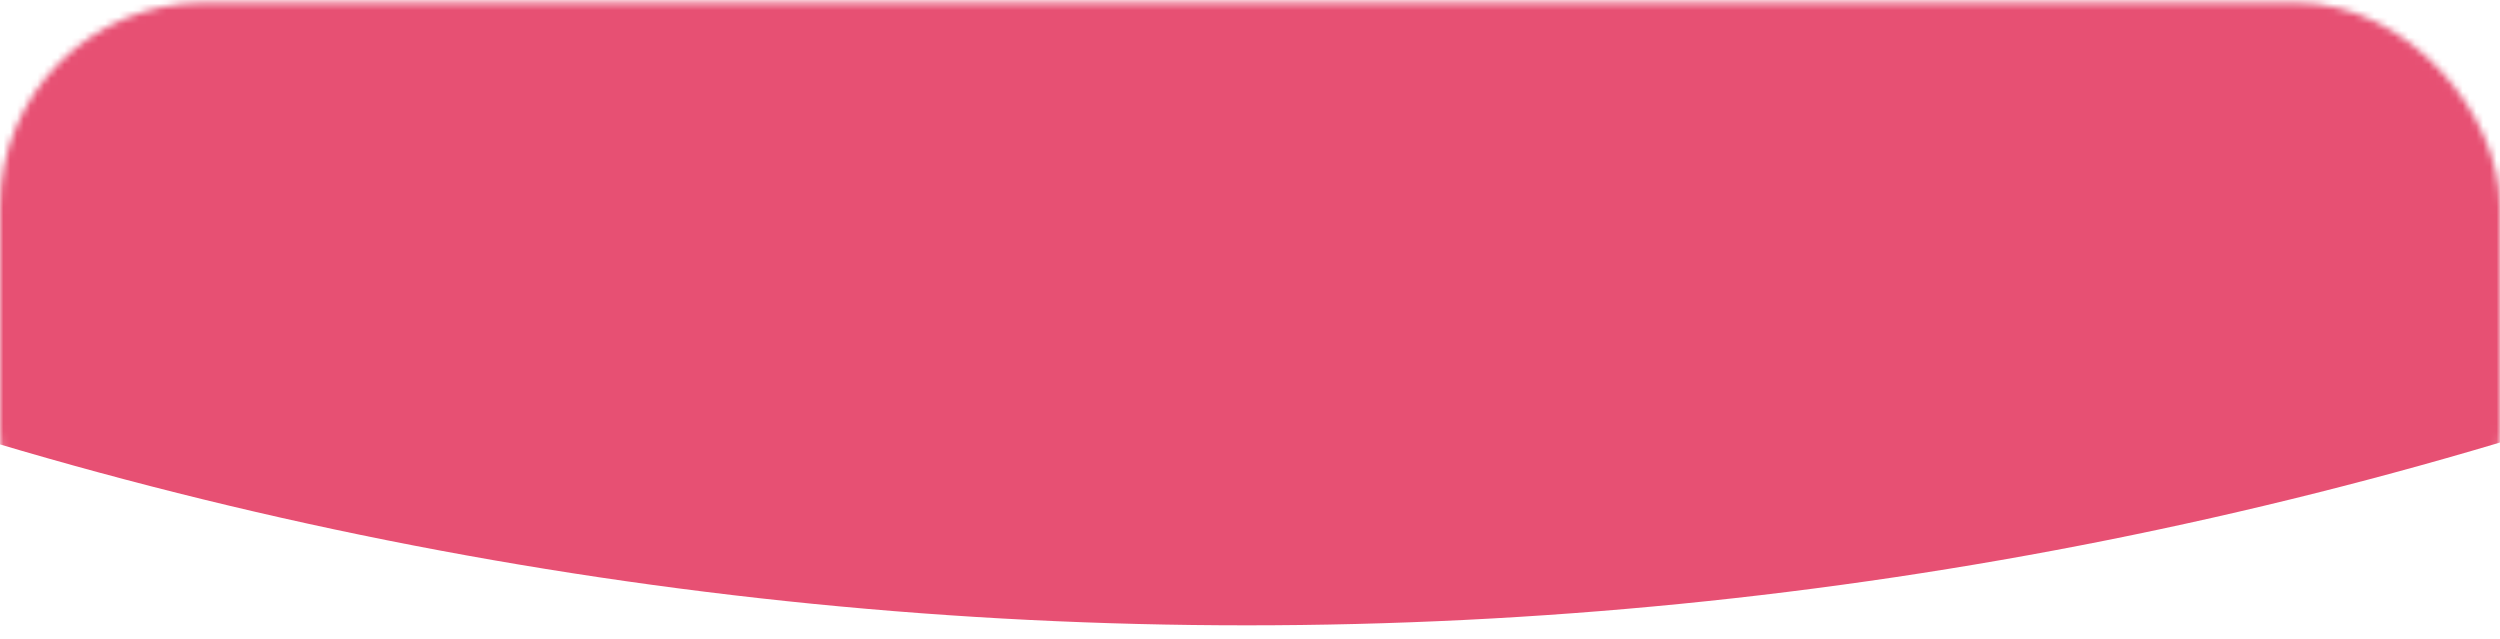 <svg width="368" height="94" viewBox="0 0 368 94" fill="none" xmlns="http://www.w3.org/2000/svg">
<mask id="mask0_168_5287" style="mask-type:alpha" maskUnits="userSpaceOnUse" x="0" y="0" width="368" height="94">
<rect y="0.399" width="368" height="93" rx="30" fill="white"/>
</mask>
<g mask="url(#mask0_168_5287)">
<g filter="url(#filter0_n_168_5287)">
<circle cx="183.532" cy="-553.717" r="645.766" fill="#E75073"/>
</g>
</g>
<defs>
<filter id="filter0_n_168_5287" x="-462.234" y="-1199.48" width="1291.53" height="1291.53" filterUnits="userSpaceOnUse" color-interpolation-filters="sRGB">
<feFlood flood-opacity="0" result="BackgroundImageFix"/>
<feBlend mode="normal" in="SourceGraphic" in2="BackgroundImageFix" result="shape"/>
<feTurbulence type="fractalNoise" baseFrequency="1.429 1.429" stitchTiles="stitch" numOctaves="3" result="noise" seed="3669" />
<feColorMatrix in="noise" type="luminanceToAlpha" result="alphaNoise" />
<feComponentTransfer in="alphaNoise" result="coloredNoise1">
<feFuncA type="discrete" tableValues="0 0 0 0 0 0 0 0 0 1 1 1 1 1 1 1 1 1 1 1 1 1 1 1 1 1 1 1 1 1 1 1 1 1 1 1 1 1 1 1 1 0 0 0 0 0 0 0 0 0 0 0 0 0 0 0 0 0 0 0 0 0 0 0 0 0 0 0 0 0 0 0 0 0 0 0 0 0 0 0 0 0 0 0 0 0 0 0 0 0 0 0 0 0 0 0 0 0 0 0 "/>
</feComponentTransfer>
<feComposite operator="in" in2="shape" in="coloredNoise1" result="noise1Clipped" />
<feFlood flood-color="rgba(255, 255, 255, 0.37)" result="color1Flood" />
<feComposite operator="in" in2="noise1Clipped" in="color1Flood" result="color1" />
<feMerge result="effect1_noise_168_5287">
<feMergeNode in="shape" />
<feMergeNode in="color1" />
</feMerge>
</filter>
</defs>
</svg>

